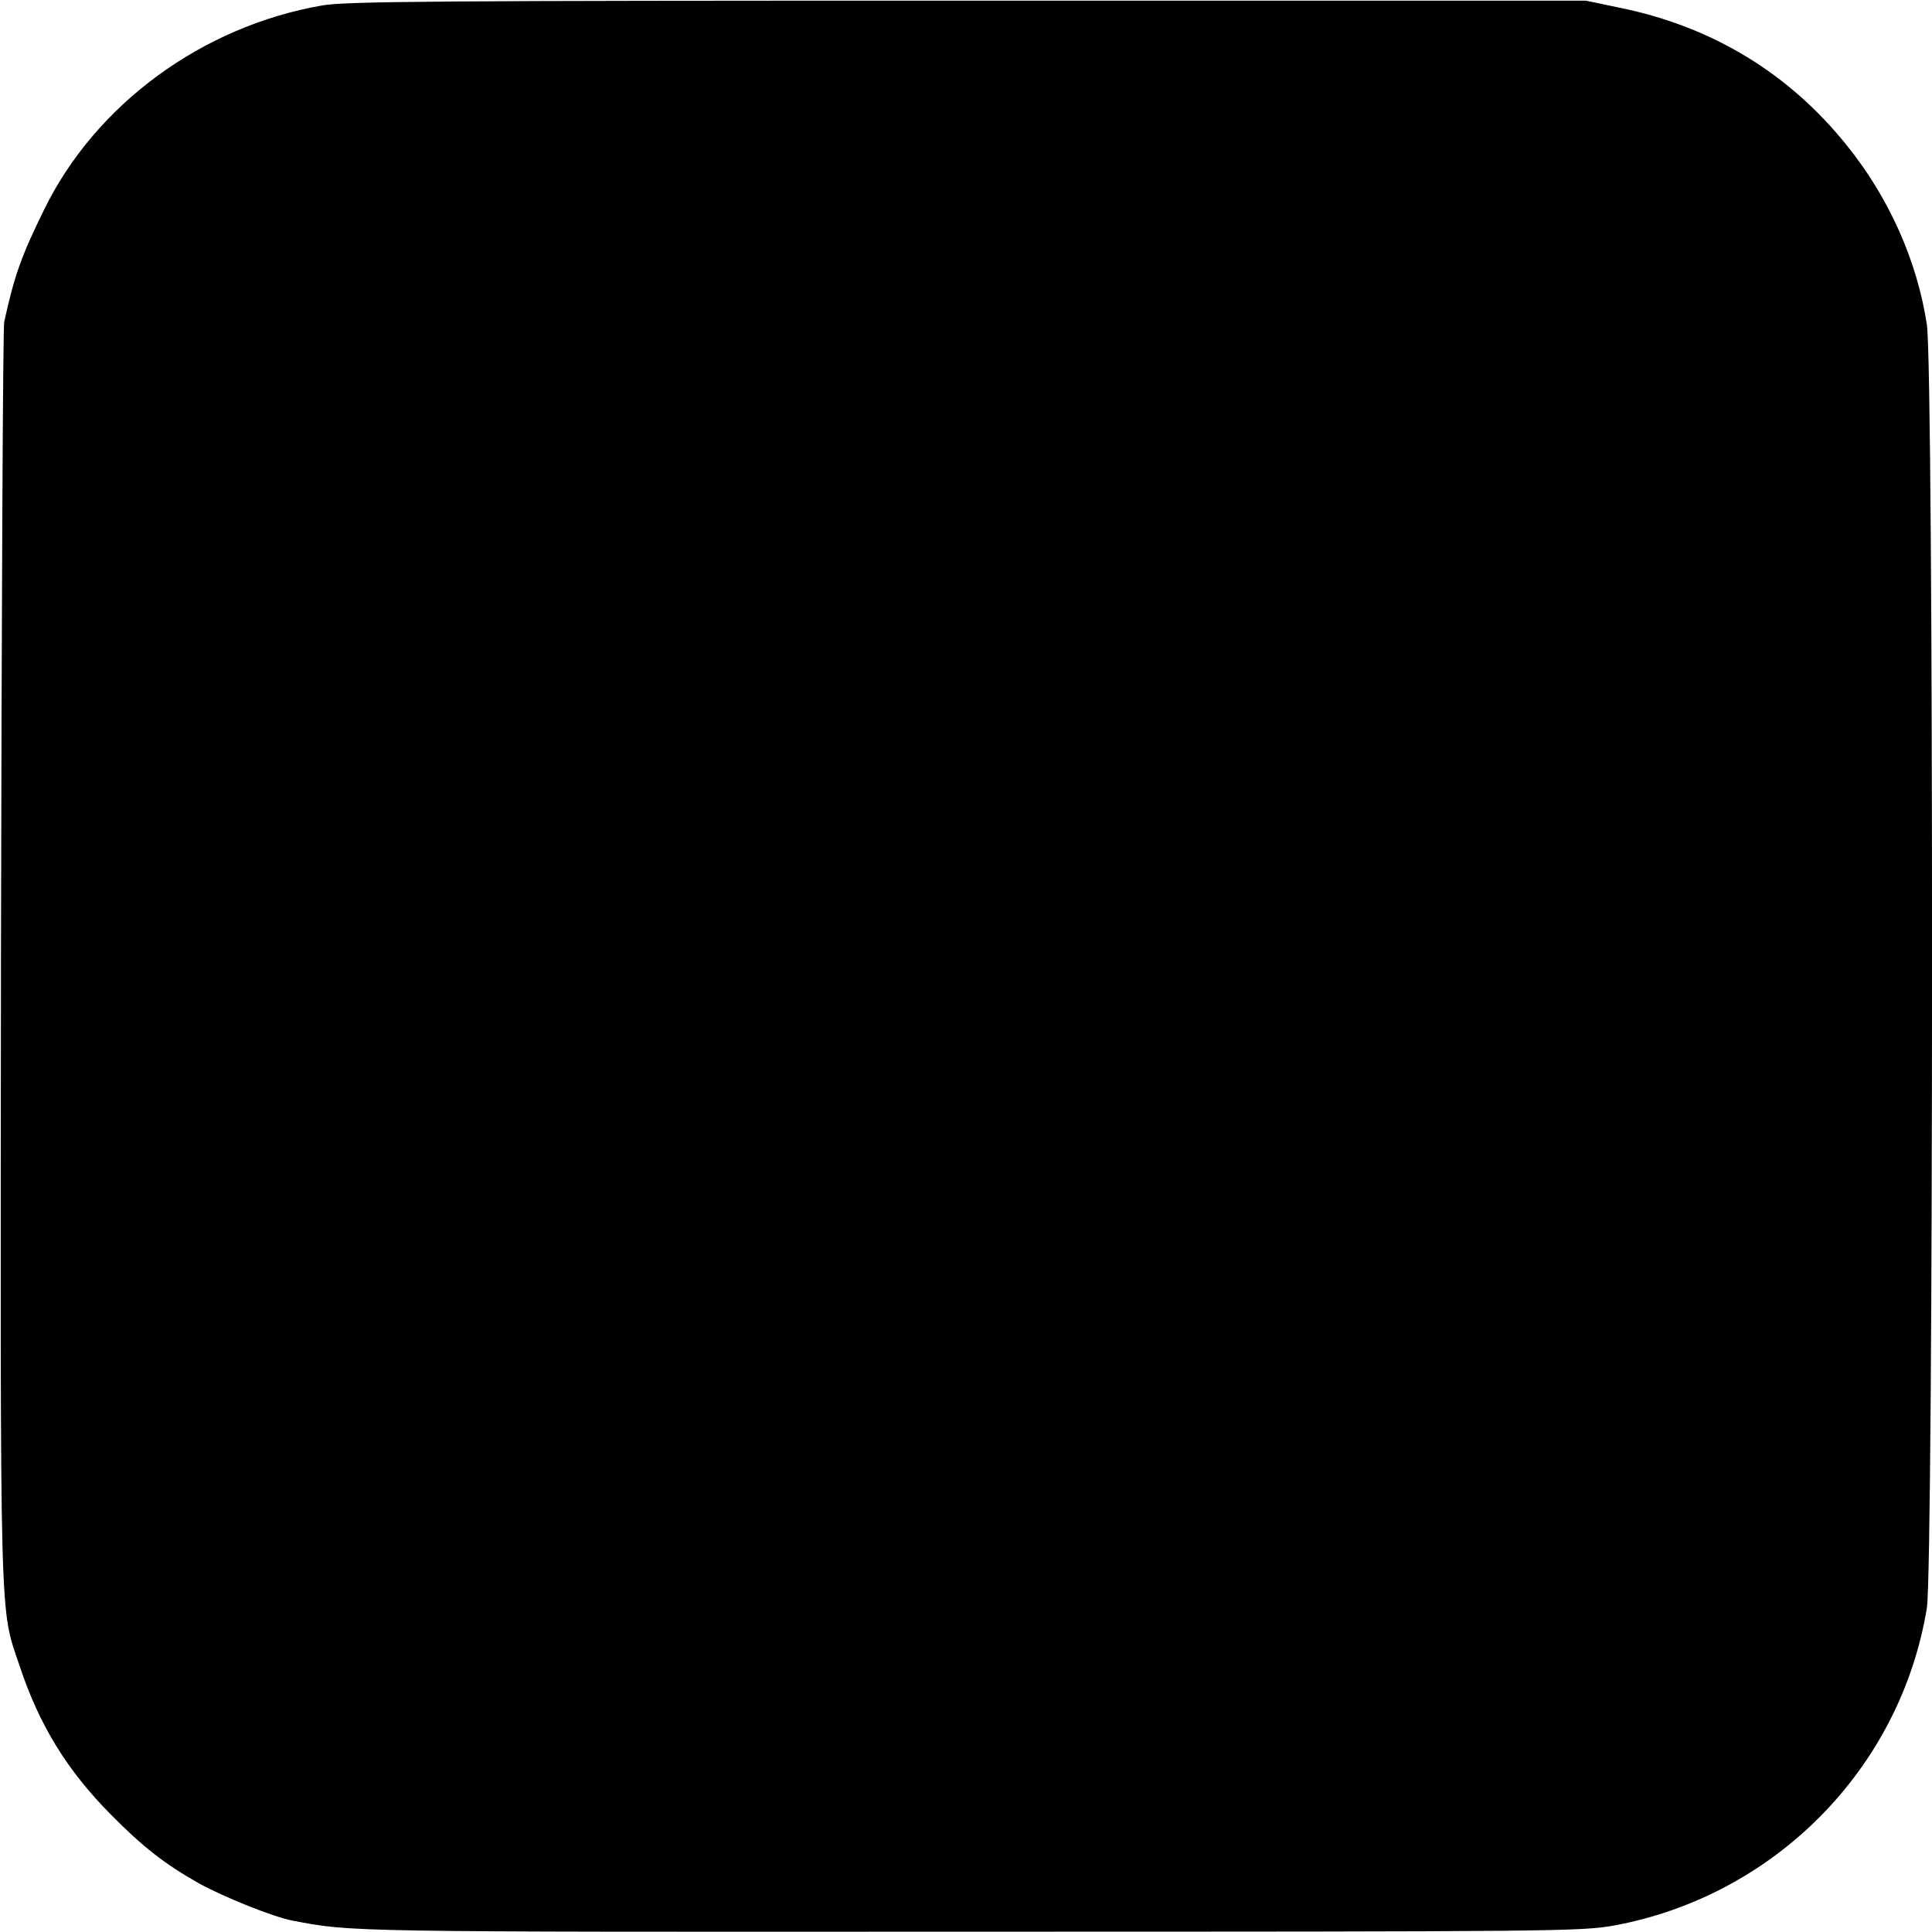 <?xml version="1.0" standalone="no"?>
<!DOCTYPE svg PUBLIC "-//W3C//DTD SVG 20010904//EN"
 "http://www.w3.org/TR/2001/REC-SVG-20010904/DTD/svg10.dtd">
<svg version="1.0" xmlns="http://www.w3.org/2000/svg"
 width="600pt" height="600pt" viewBox="0 0 600 600"
 preserveAspectRatio="xMidYMid meet">
<g transform="translate(0,600) scale(0.1,-0.1)"
fill="#000000" stroke="none">
<path d="M1000 5983 c-373 -65 -703 -307 -863 -634 -71 -145 -92 -203 -124
-349 -4 -19 -8 -906 -10 -1970 -2 -2124 -5 -2016 58 -2204 61 -184 148 -325
284 -462 101 -102 167 -153 273 -213 76 -42 232 -105 292 -116 185 -35 159
-35 2100 -34 1834 0 1898 1 2002 19 499 92 890 487 972 986 21 127 22 3850 0
3986 -30 198 -118 395 -249 557 -178 222 -415 367 -700 426 l-110 23 -1920 0
c-1650 0 -1932 -2 -2005 -15z"/>
</g>
</svg>
